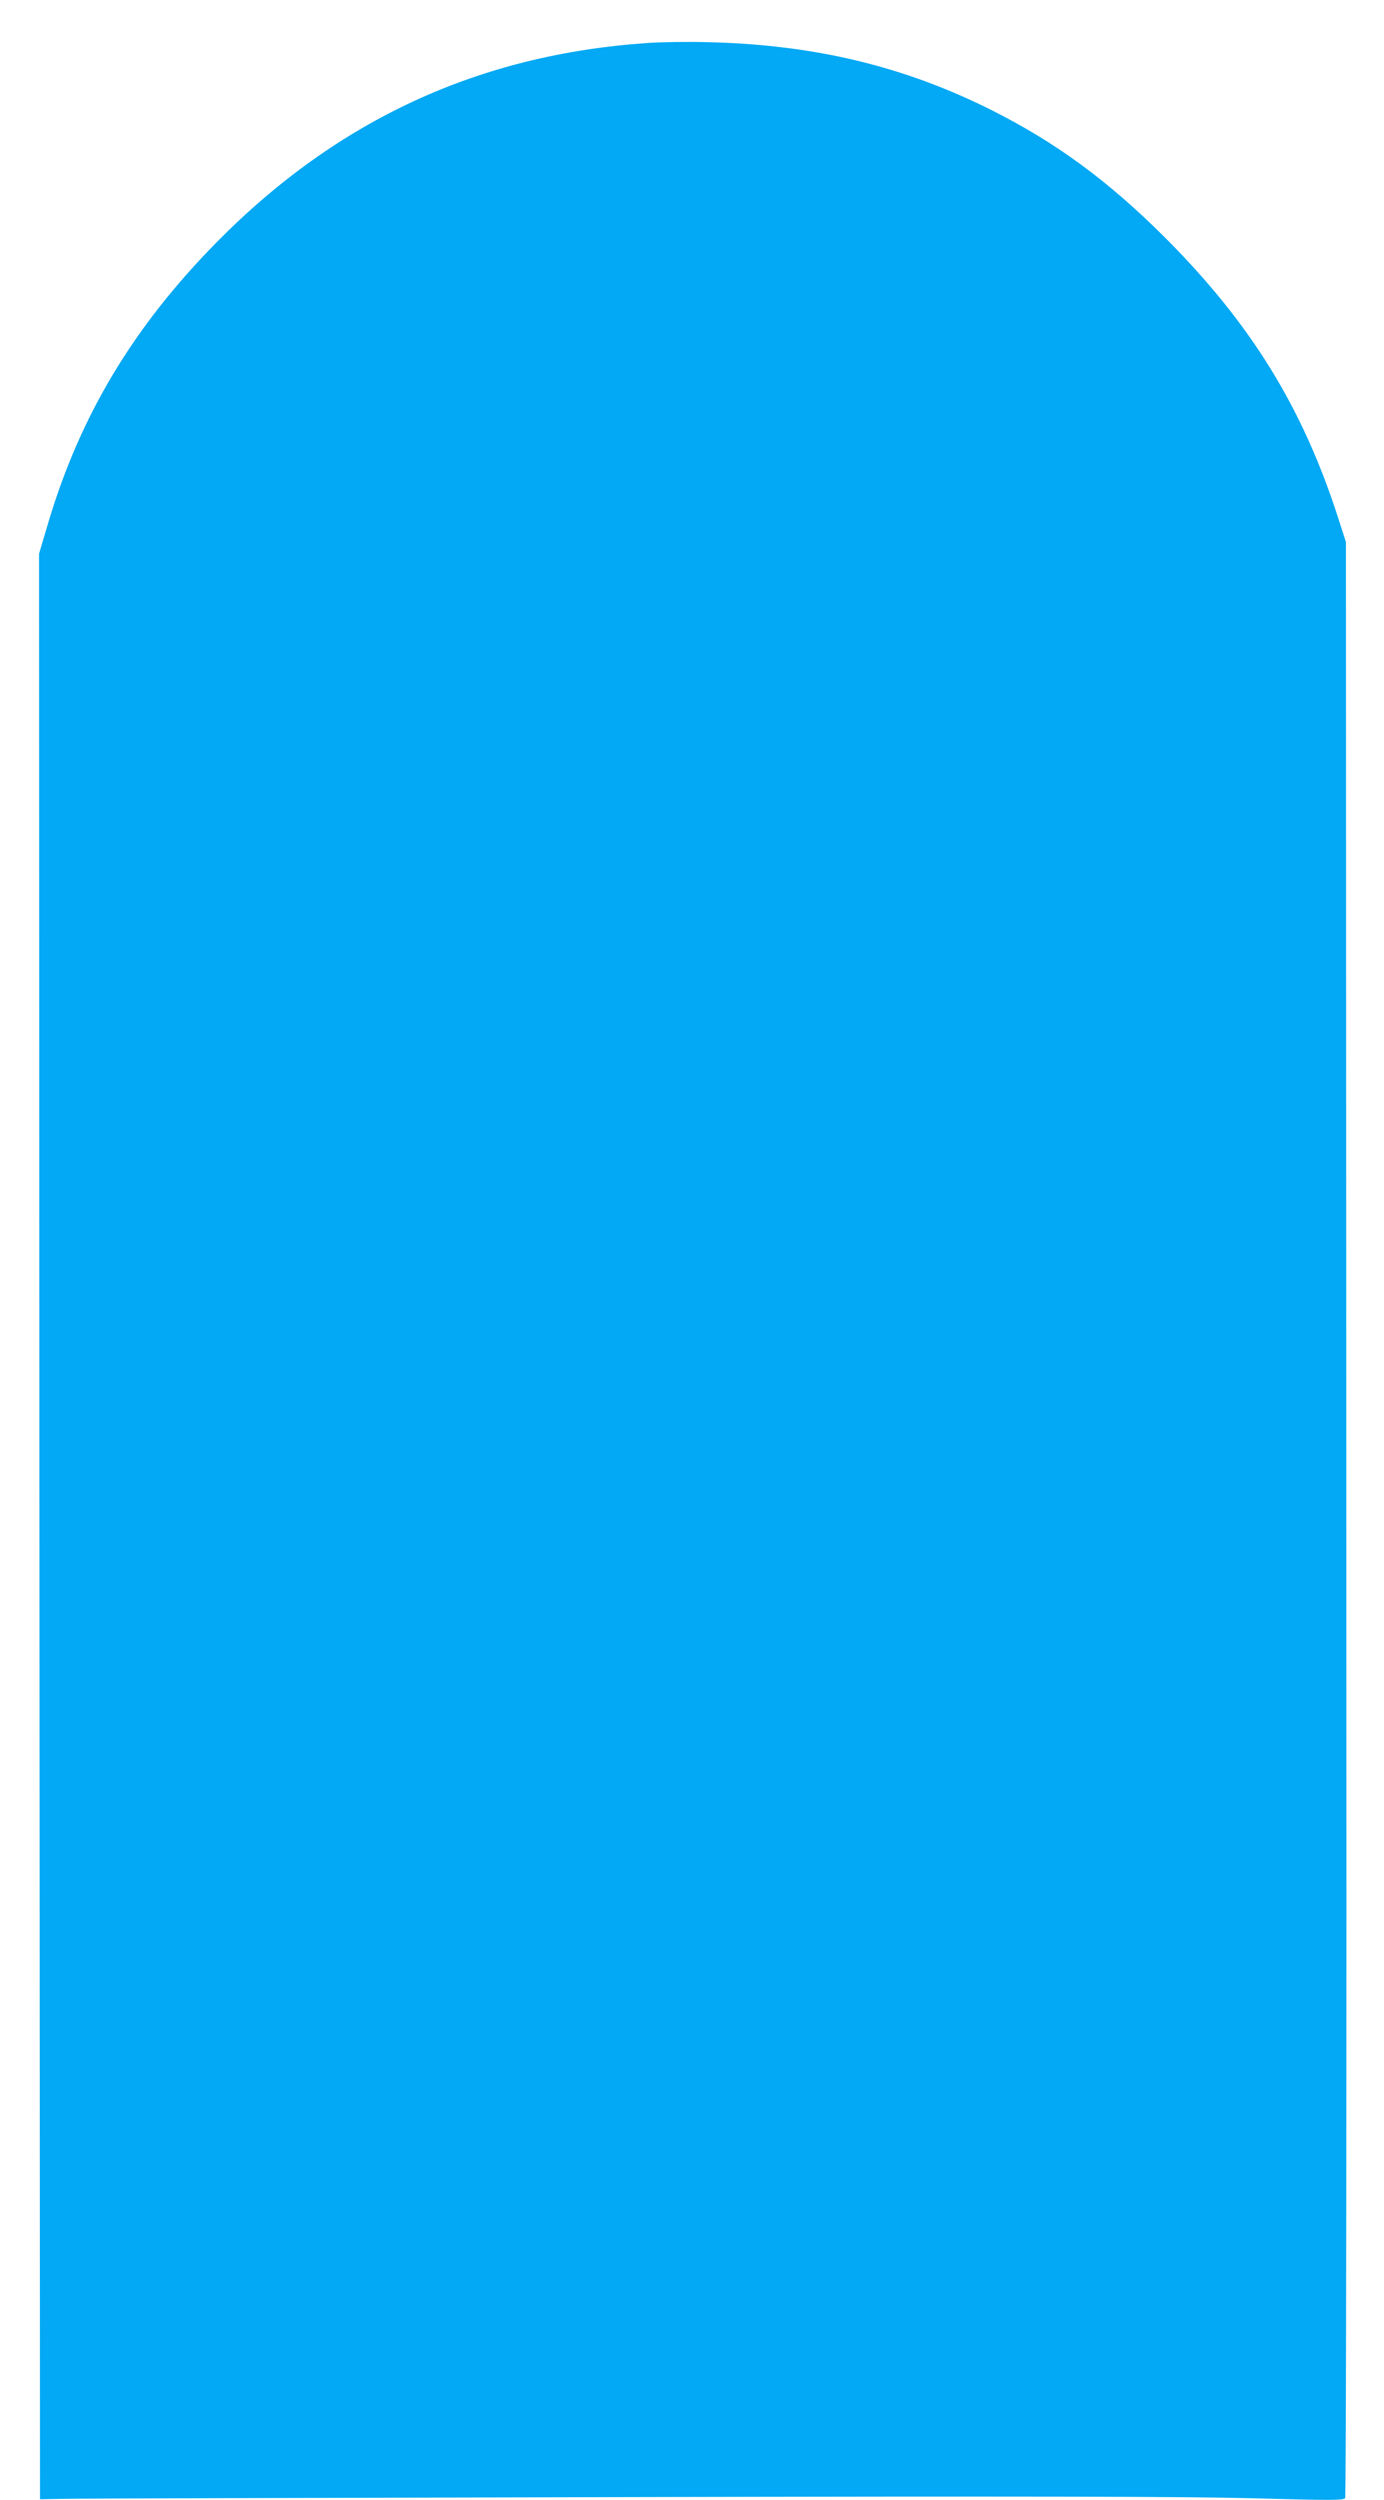 <?xml version="1.0" standalone="no"?>
<!DOCTYPE svg PUBLIC "-//W3C//DTD SVG 20010904//EN"
 "http://www.w3.org/TR/2001/REC-SVG-20010904/DTD/svg10.dtd">
<svg version="1.0" xmlns="http://www.w3.org/2000/svg"
 width="709pt" height="1280pt" viewBox="0 0 709 1280"
 preserveAspectRatio="xMidYMid meet">
<g transform="translate(0,1280) scale(0.1,-0.1)"
fill="#03a9f4" stroke="none">
<path d="M3320 12580 c-865 -58 -1591 -393 -2209 -1019 -428 -434 -701 -889
-865 -1441 l-46 -155 2 -4980 3 -4980 120 2 c66 2 1360 5 2875 9 2080 5 2869
3 3219 -6 393 -11 465 -11 472 1 5 8 8 2157 6 5014 l-2 5000 -38 118 c-184
572 -449 1001 -891 1443 -290 289 -556 484 -886 650 -449 225 -907 335 -1450
348 -102 3 -241 1 -310 -4z"/>
</g>
</svg>
